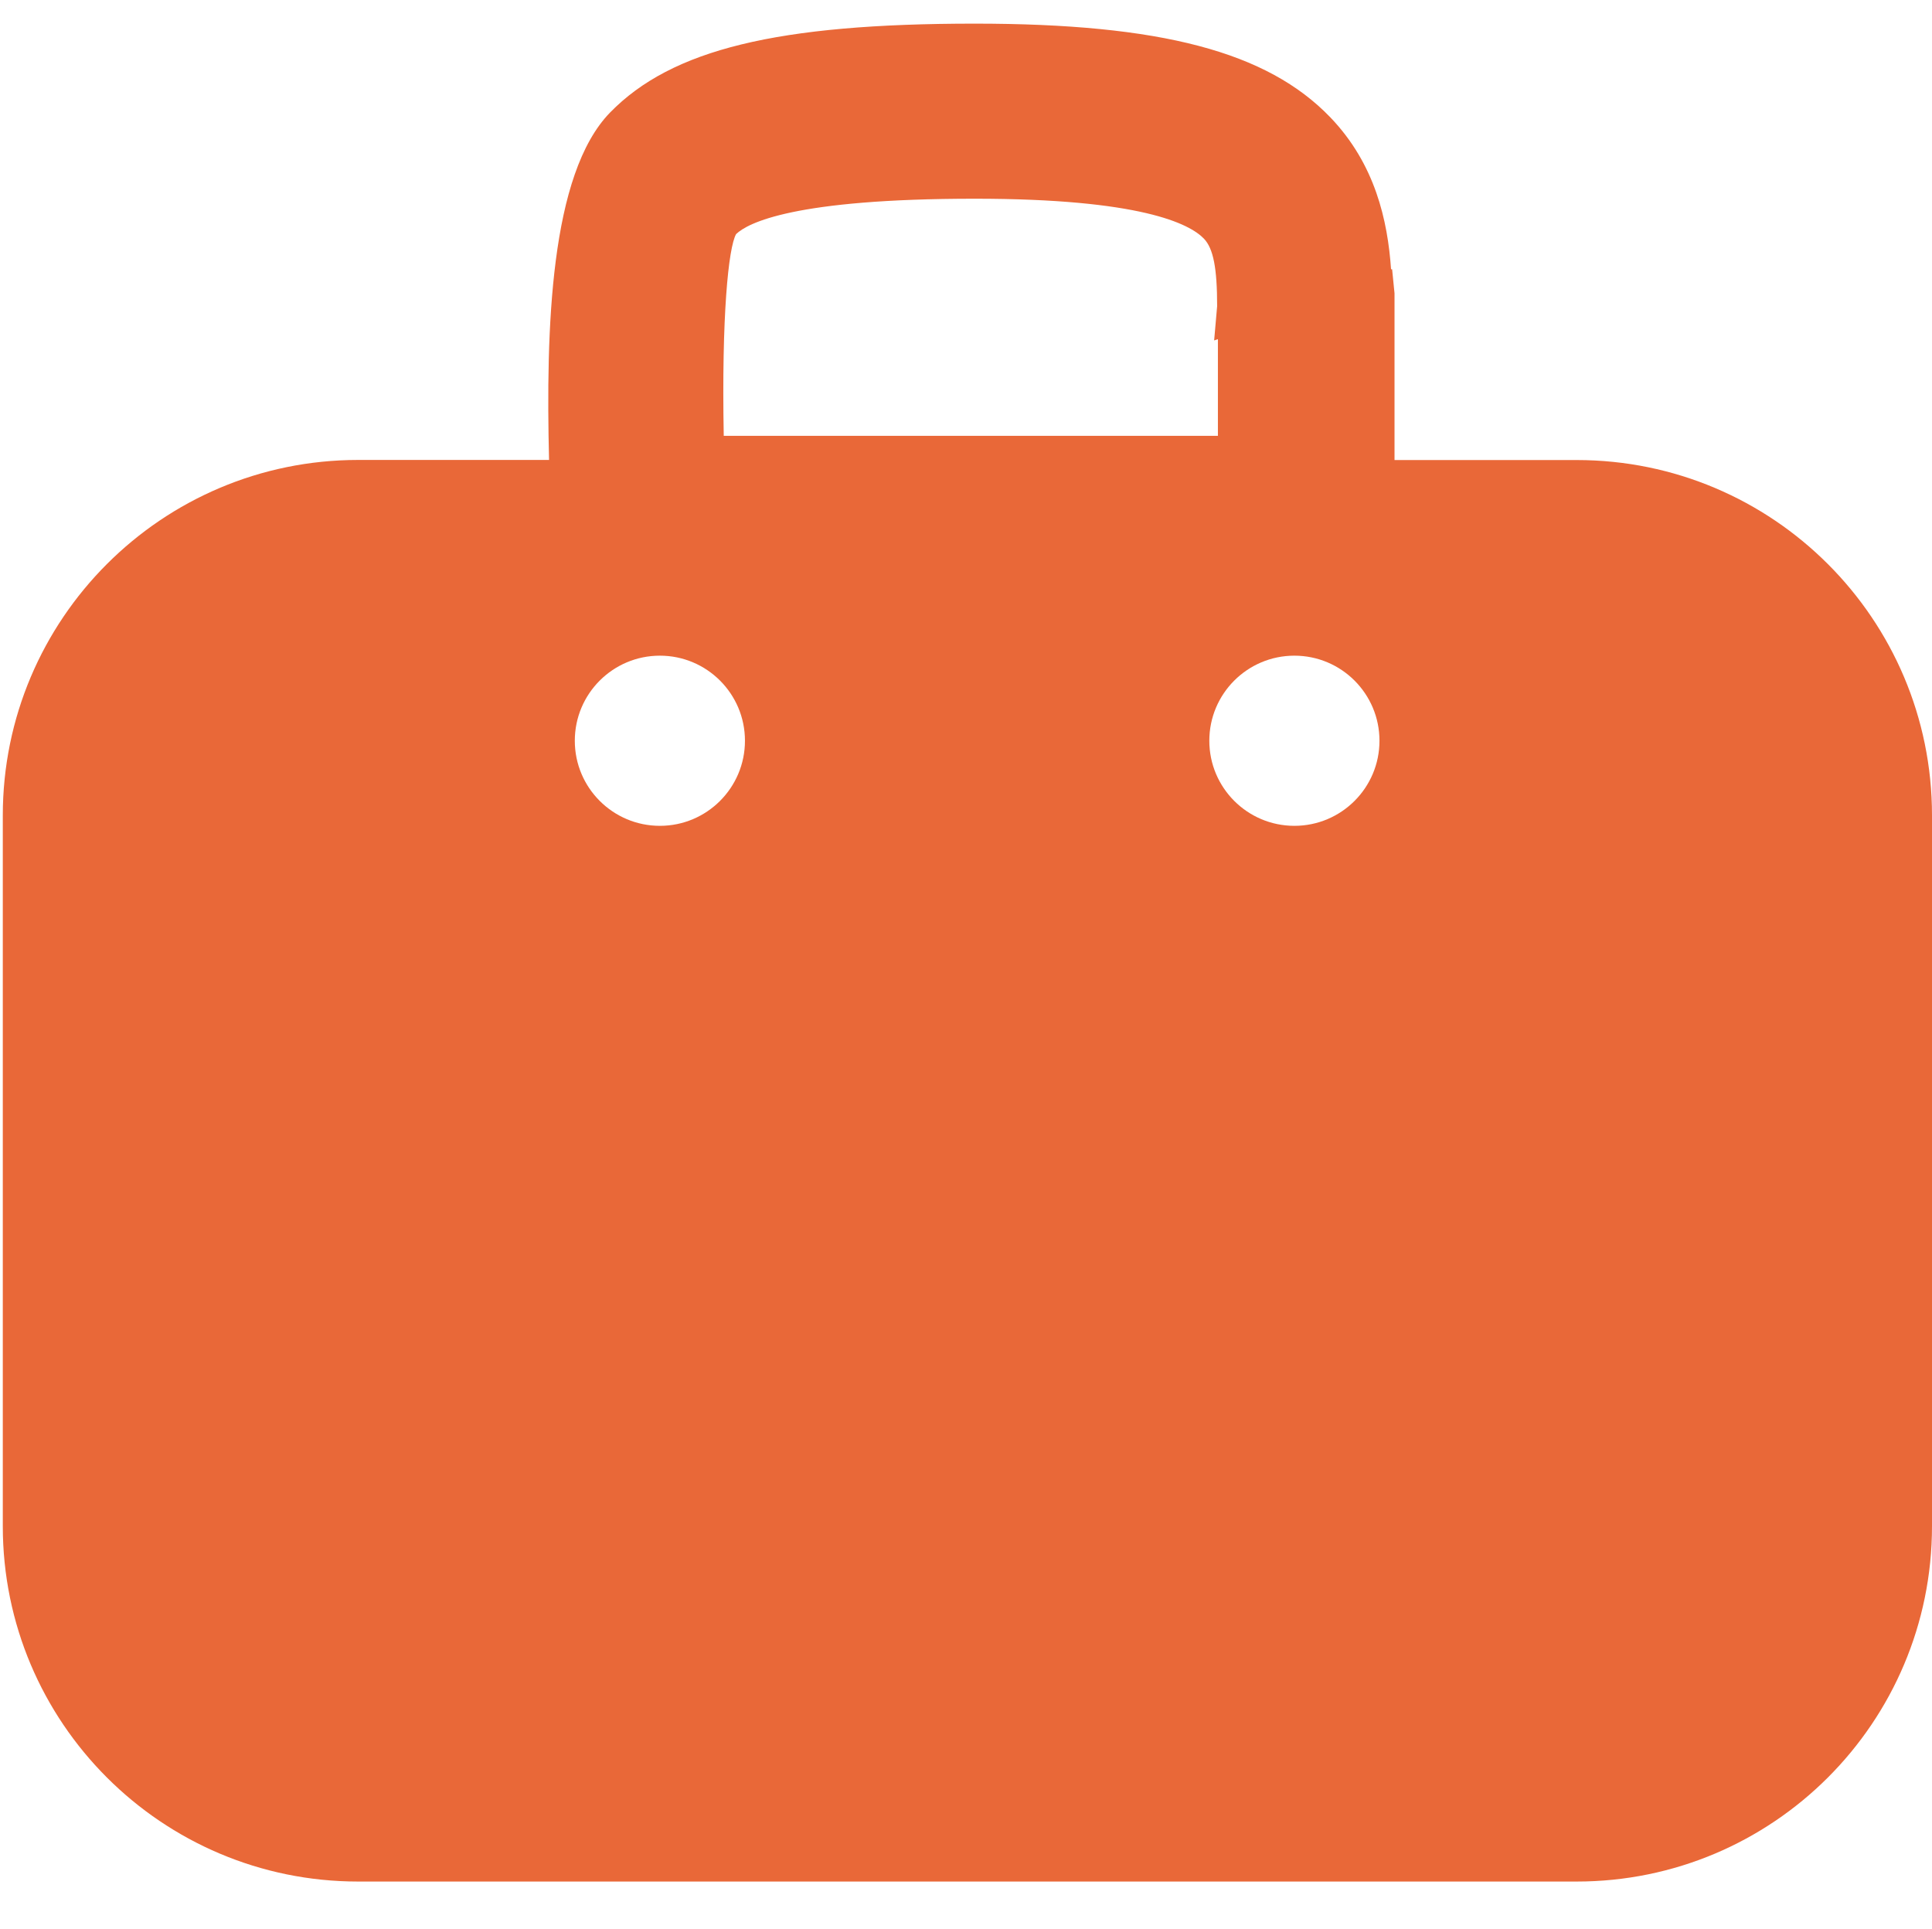 <?xml version="1.0" encoding="UTF-8"?><svg id="b" xmlns="http://www.w3.org/2000/svg" viewBox="0 0 20.029 20"><defs><style>.d{fill:none;}.d,.e{stroke-width:0px;}.e{fill:#e96838;}</style></defs><g id="c"><path class="e" d="M6.841,8.561c-.487,0-.882-.395-.882-.882s.395-.882.882-.882.882.395.882.882-.395.882-.882.882ZM13.419,8.561c-.487,0-.882-.395-.882-.882s.395-.882.882-.882.882.395.882.882-.395.882-.882.882ZM5.912,4.738c0,.01,0,.02,0,.03h-2.199C1.679,4.768.029,6.418.029,8.453v7.368c0,2.035,1.649,3.684,3.684,3.684h12.632c2.035,0,3.684-1.649,3.684-3.684v-7.368c0-2.035-1.649-3.684-3.684-3.684H5.913"/><path class="e" d="M14.294,5.661s-.087-.836-.087-.892v-1.728h-.026c-.013-.601-.12-1.183-.571-1.652-.603-.627-1.651-.894-3.505-.894-1.972,0-3.015.245-3.601.846-.606.621-.586,2.444-.563,3.397,0,.01,0,.02,0,.03v.892h8.352ZM7.445,2.26c.291-.298,1.186-.449,2.66-.449,1.383,0,2.244.165,2.557.491.166.173.207.449.206.873.002,0,.005,0,.008-.002v1.596h-5.618c0-.02,0-.042-.001-.062-.019-.78-.02-2.232.189-2.446Z"/><path class="e" d="M14.571,5.911H5.692v-1.143c-.033-1.354.009-2.962.633-3.602.639-.654,1.734-.921,3.78-.921,1.929,0,3.032.291,3.686.971.466.485.595,1.071.63,1.575h.011l.025.25v1.728c.004.083.086.866.086.867l.028.276ZM7.503,4.518h5.123v-1.002l-.039.013.031-.355c0-.395-.039-.597-.137-.7-.148-.154-.655-.414-2.376-.414-1.873,0-2.353.251-2.474.367-.08.142-.151.848-.128,2.09Z"/><rect class="d" width="20" height="20"/></g></svg>